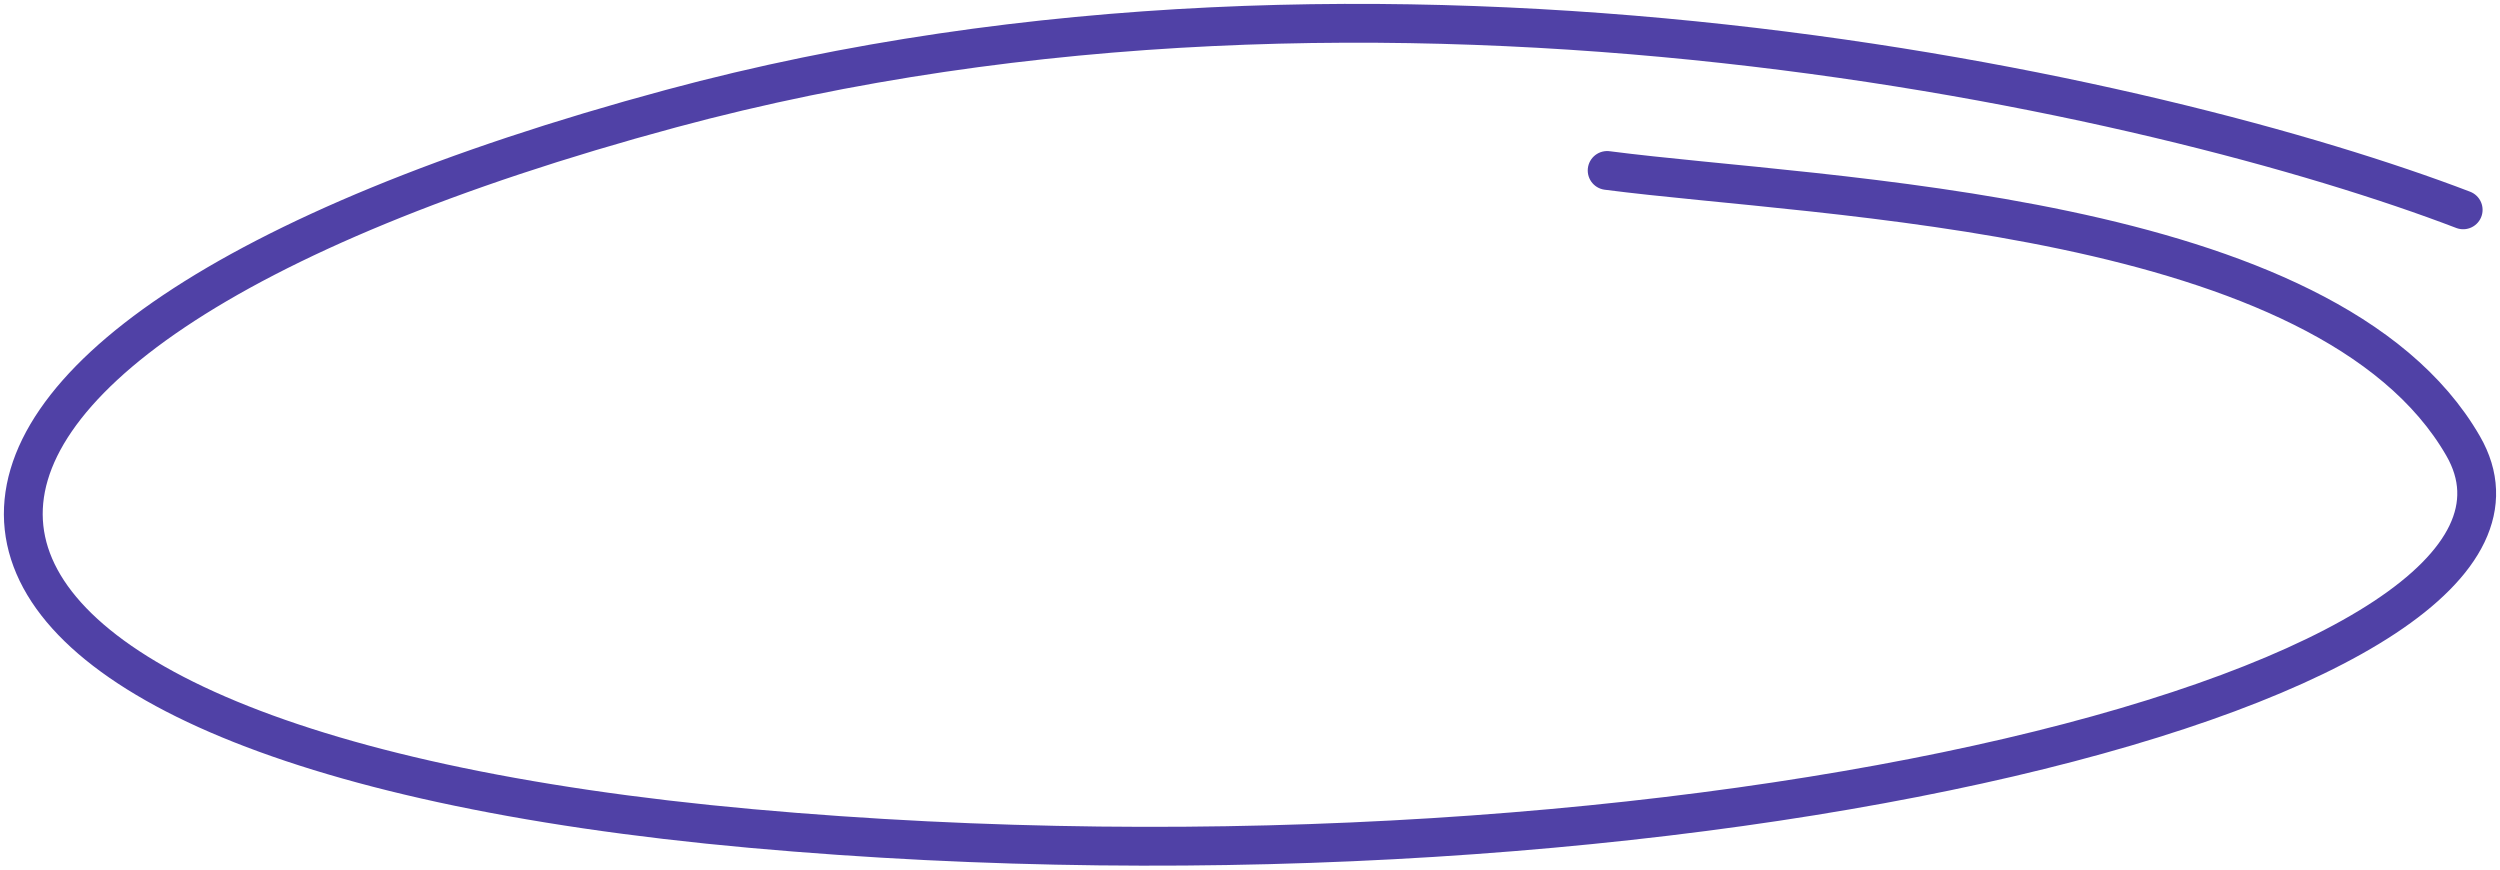<svg xmlns="http://www.w3.org/2000/svg" width="322px" height="112px" viewBox="0 0 322 112" fill="none" transform="rotate(0) scale(1, 1)"><path d="M317.257 27.027C278.787 12.297 178.763 -10.931 86.434 13.988C-28.978 45.137 -23.826 95.844 96.738 106.71C217.302 117.576 334.774 87.876 317.257 57.452C299.741 27.027 234.822 25.578 207 21.956" stroke="#5041a6" stroke-width="5" stroke-linecap="round"/></svg>
